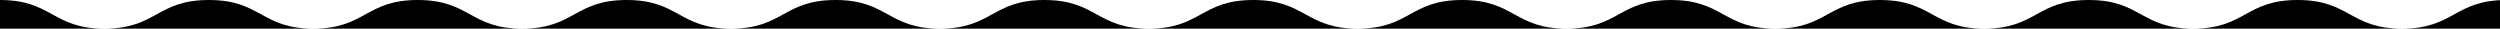 <svg viewBox="0 0 1920 22" preserveAspectRatio="none" fill="none" xmlns="http://www.w3.org/2000/svg">
<path d="M1925 22V0C1884.9 0 1884.9 22 1844.78 22C1804.68 22 1804.68 0 1764.56 0C1724.46 0 1724.46 22 1684.35 22C1644.25 22 1644.25 0 1604.15 0C1564.04 0 1564.04 22 1523.94 22C1483.83 22 1483.83 0 1443.73 0C1403.63 0 1403.63 22 1363.52 22C1323.42 22 1323.42 0 1283.31 0C1243.21 0 1243.21 22 1203.1 22C1163 22 1163 0 1122.9 0C1082.79 0 1082.79 22 1042.69 22C1002.58 22 1002.58 0 962.49 0C922.386 0 922.386 22 882.282 22C842.177 22 842.177 0 802.073 0C761.969 0 761.969 22 721.865 22C681.761 22 681.761 0 641.657 0C601.552 0 601.552 22 561.448 22C521.344 22 521.344 0 481.24 0C441.136 0 441.136 22 401.032 22C360.927 22 360.927 0 320.823 0C280.719 0 280.719 22 240.615 22C200.521 22 200.521 0 160.417 0C120.312 0 120.312 22 80.208 22C40.104 22 40.104 0 1.33187e-08 0L0 22H1925Z" fill="currentColor"/>
</svg>
